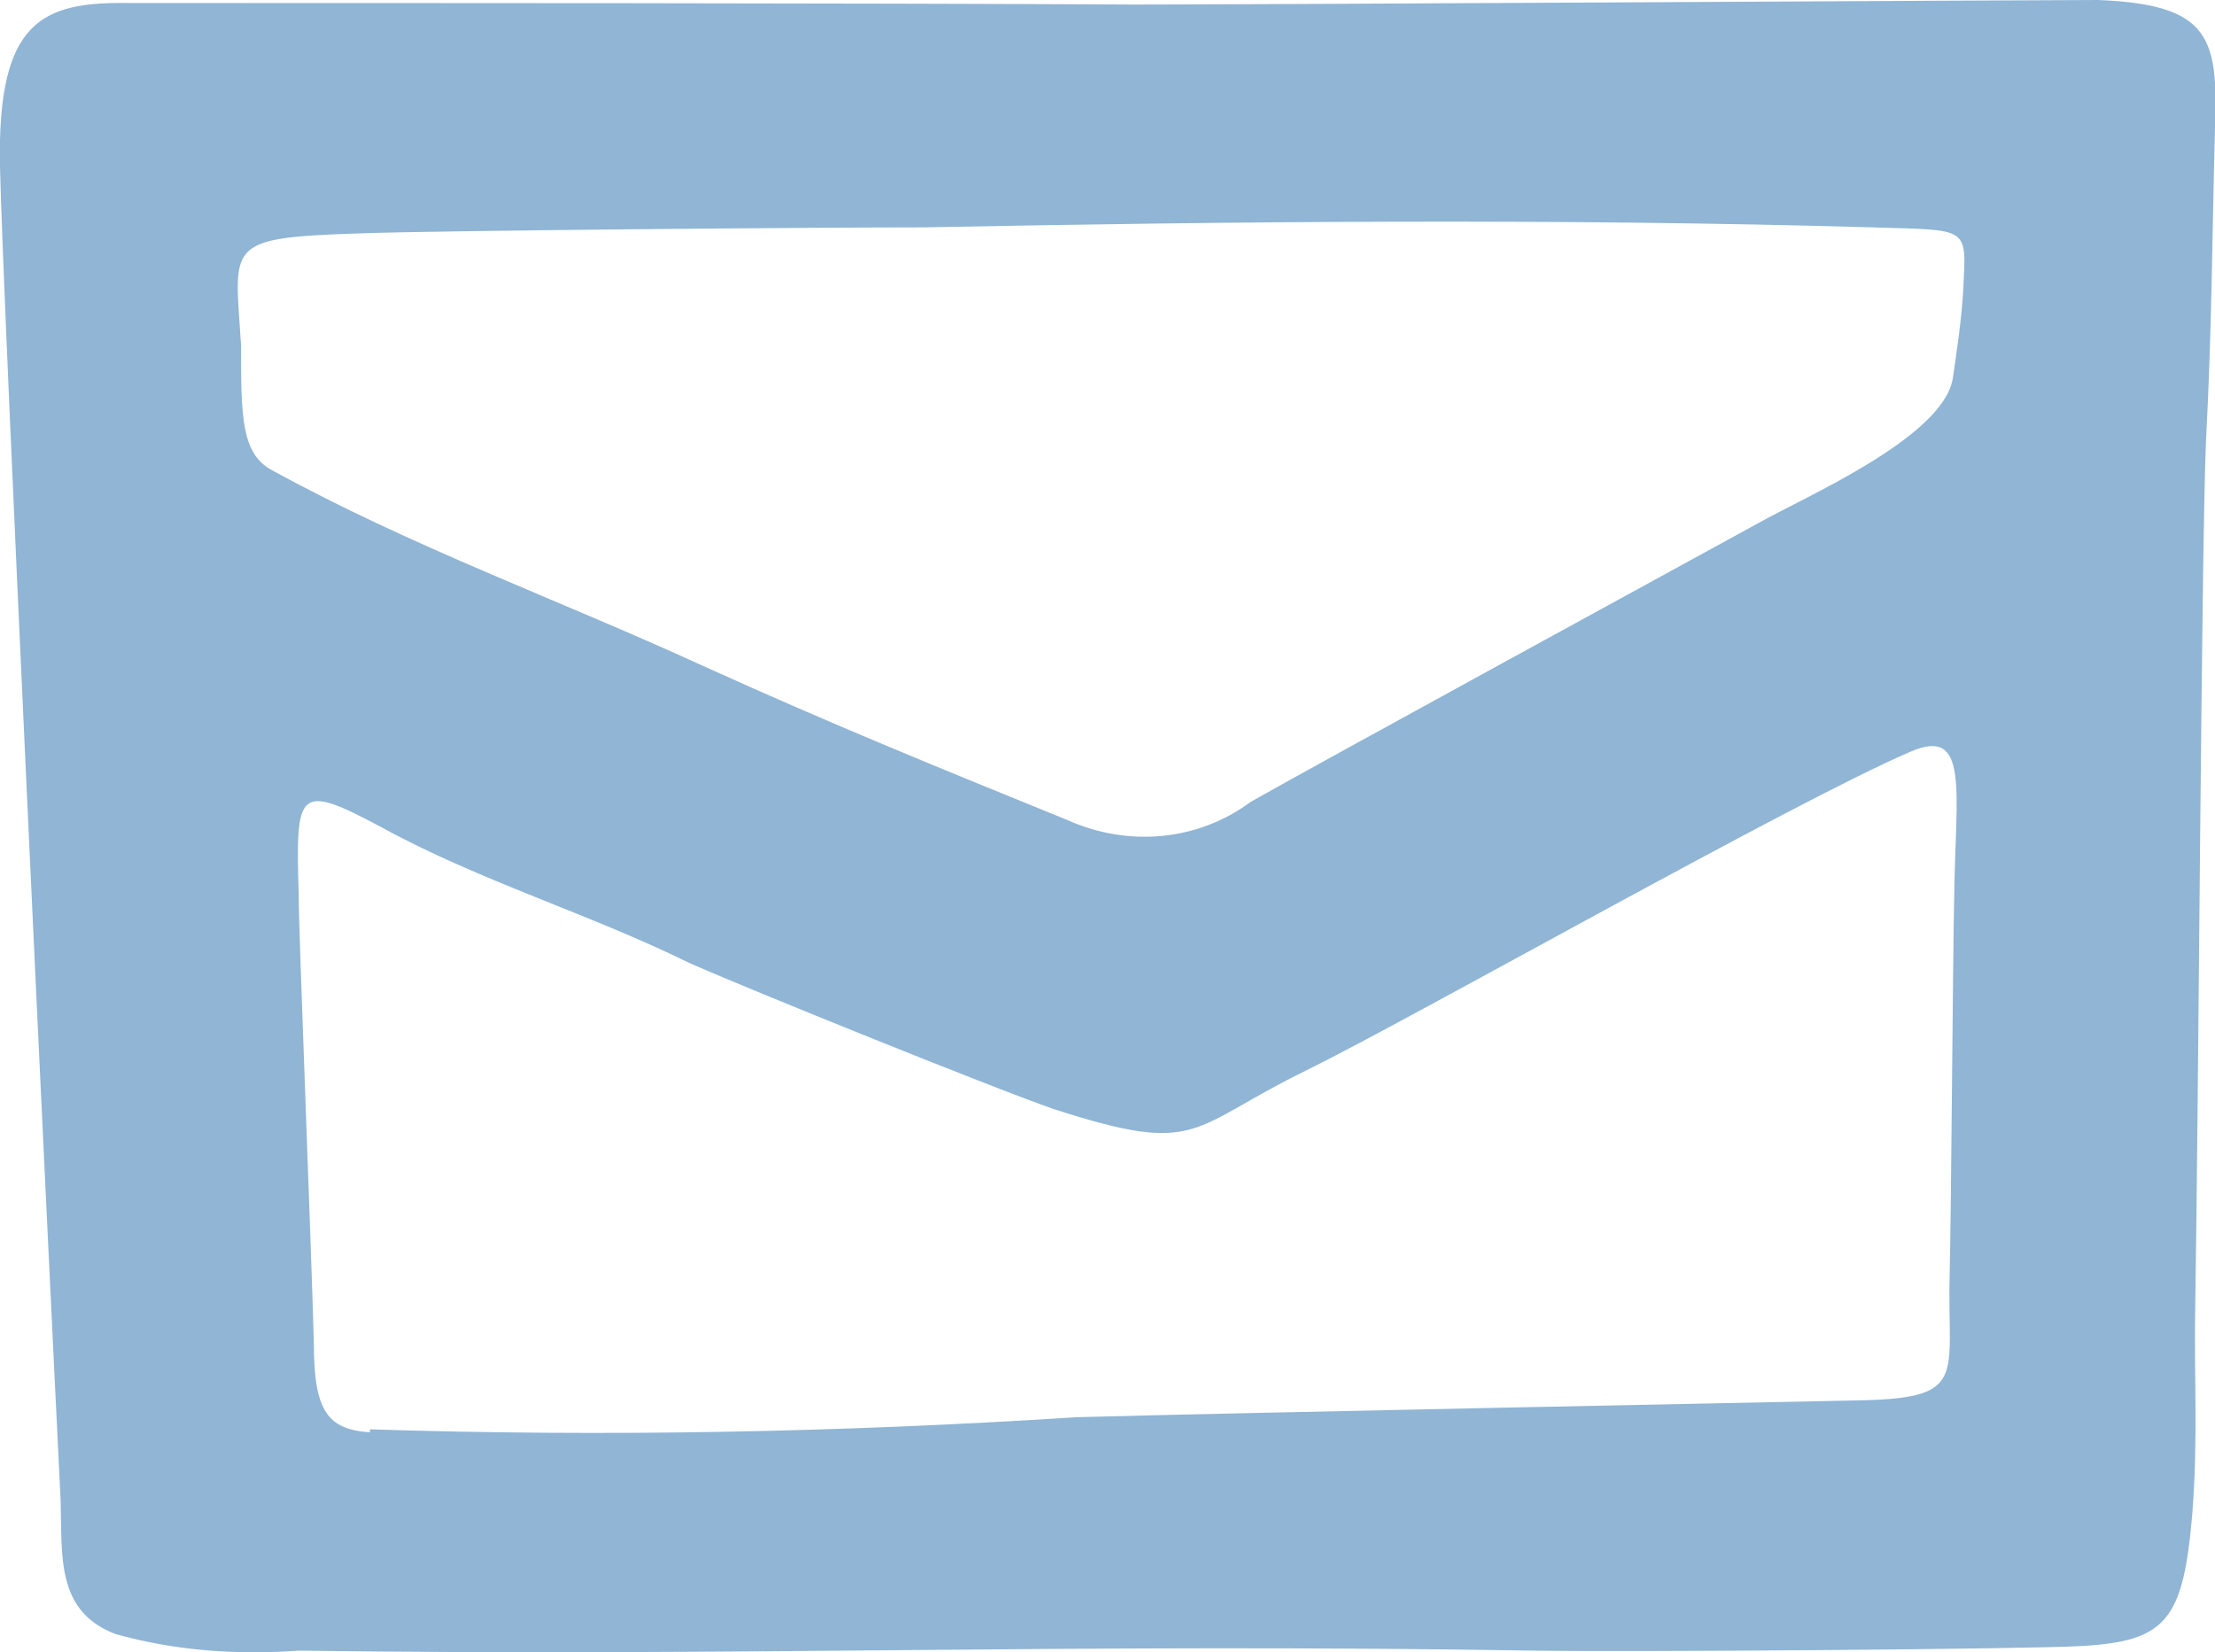 <?xml version="1.0" encoding="UTF-8"?>
<svg id="Ebene_2" xmlns="http://www.w3.org/2000/svg" viewBox="0 0 14.61 10.9">
  <g id="Ebene_2-2" data-name="Ebene_2">
    <g id="Ebene_1-2">
      <path id="_007-mail" d="M13.84,0c.74.03.79.25.77.84-.02.76-.02,1.32-.06,2.08-.03.74-.05,4.51-.07,5.66-.01.52.02.89-.02,1.41-.06.7-.17.84-.74.87-.32.02-2.96.04-3.59.03-3.11-.05-5.2.04-8.16,0-.41.03-.82,0-1.21-.11-.39-.15-.35-.51-.36-.88C.31,8.09.02,2,0,1.1-.02.13.28.01.86.02,2.65.02,5.69.02,7.48.03,8.33.03,13.48,0,13.84,0h0ZM2.44,9.43c1.55.05,3.11.02,4.66-.08,1.1-.03,4.65-.1,5.11-.11.79-.01.63-.14.65-.85.01-.36.02-2.02.03-2.49.01-.69.1-1.11-.29-.94-.77.33-3.27,1.75-3.98,2.1-.78.38-.7.57-1.66.26-.33-.11-2.04-.8-2.42-.97-.65-.32-1.38-.54-2.02-.89-.56-.3-.57-.25-.55.44,0,.26.08,2.22.1,2.96,0,.45.09.57.37.59h0v-.02ZM1.59,2.28c0,.46,0,.71.2.82.93.51,1.88.85,2.84,1.29.86.39,1.55.67,2.41,1.02.4.18.86.14,1.21-.12.44-.25,2.84-1.56,3.35-1.84.3-.17,1.21-.56,1.28-.95.02-.14.06-.39.07-.6.02-.41.04-.38-.6-.4-2.08-.06-4.2-.04-6.26,0-.69,0-3.17.02-3.73.04-.89.03-.81.07-.77.74h0Z" style="fill: #90b5d5;"/>
    </g>
  </g>
</svg>